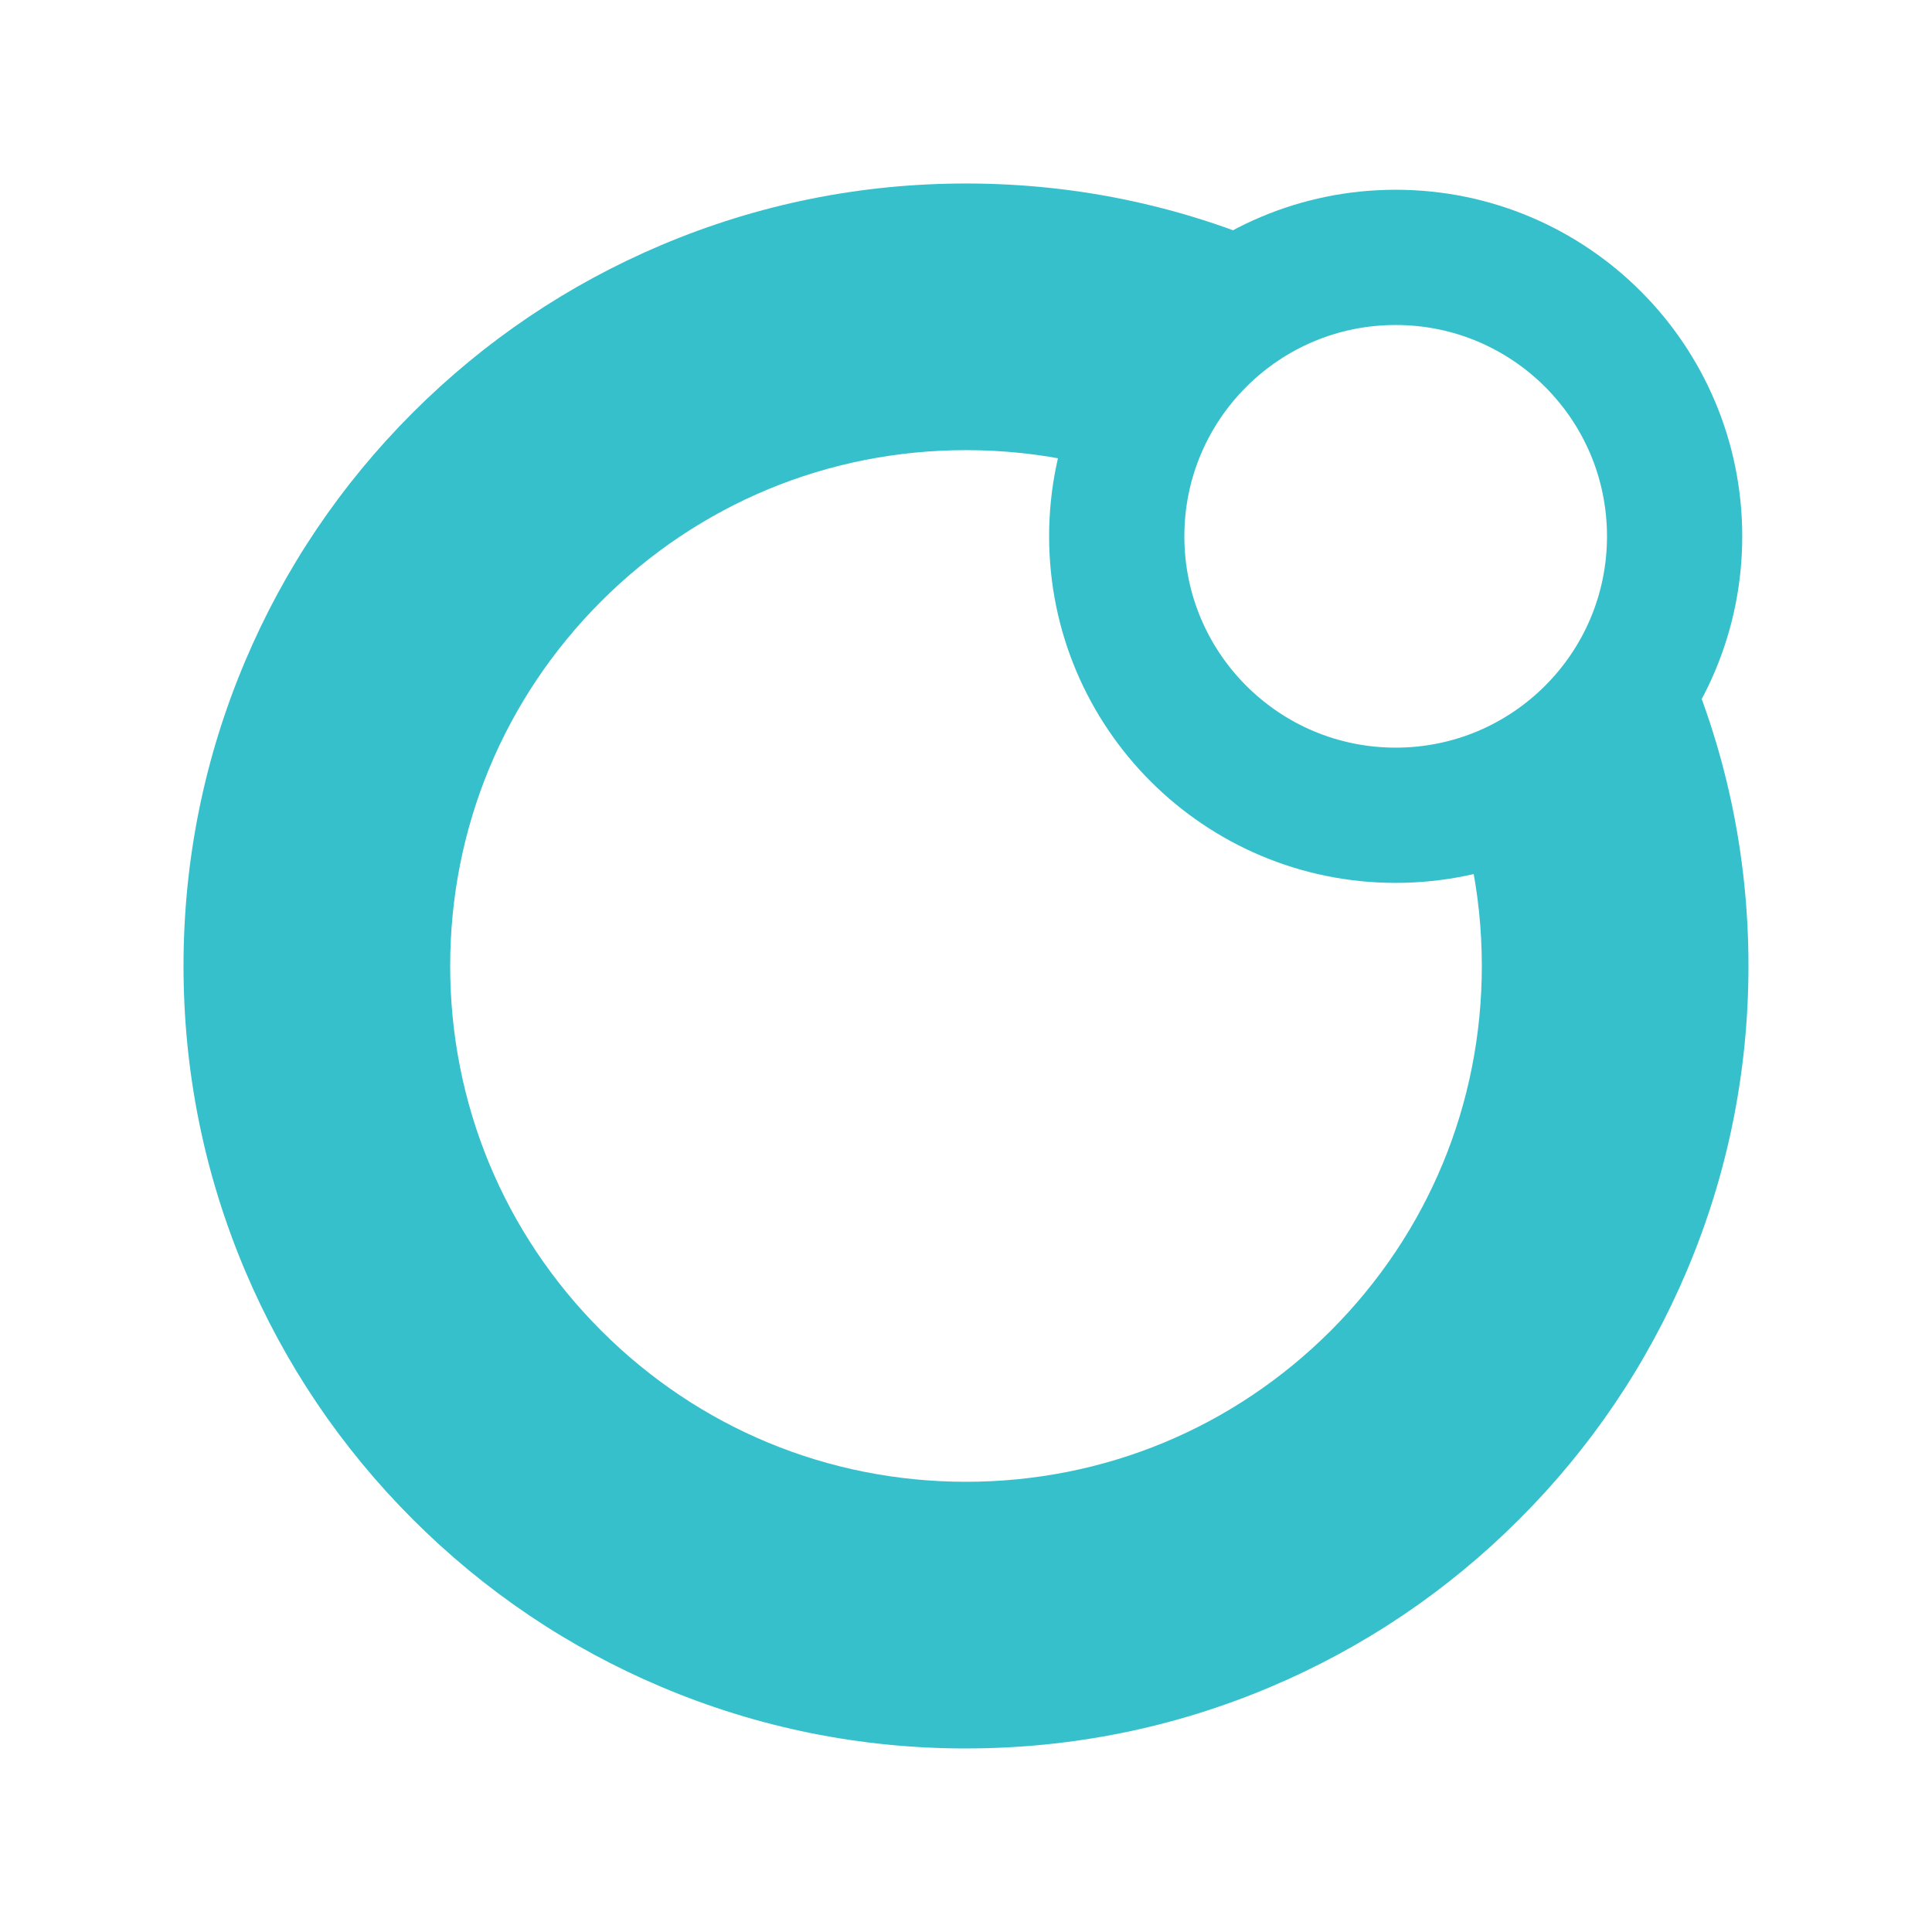 <?xml version="1.0" encoding="UTF-8"?>
<svg id="_360" data-name="360" xmlns="http://www.w3.org/2000/svg" viewBox="0 0 1000 1000">
  <defs>
    <style>
      .cls-1 {
        fill: none;
        stroke: #35c0cc;
        stroke-linecap: round;
        stroke-linejoin: round;
        stroke-width: 70px;
      }

      .cls-2 {
        fill: #35c0cc;
        stroke-width: 0px;
      }
    </style>
  </defs>
  <path class="cls-2" d="M500,905c-54.64,0-107.69-10.72-157.67-31.86-48.24-20.4-91.54-49.59-128.71-86.77-37.17-37.17-66.36-80.48-86.77-128.71-21.14-49.97-31.86-103.02-31.86-157.67s10.72-107.69,31.86-157.67c20.4-48.24,49.59-91.54,86.77-128.71,37.17-37.17,80.48-66.36,128.71-86.77,49.97-21.14,103.02-31.86,157.67-31.86,58.72,0,115.39,12.31,168.44,36.6l-57.45,125.48c-34.89-15.97-72.23-24.07-110.99-24.07-71.32,0-138.36,27.77-188.79,78.2-50.43,50.43-78.2,117.48-78.2,188.79s27.77,138.36,78.2,188.79c50.43,50.43,117.48,78.2,188.79,78.2s138.36-27.77,188.79-78.2c50.43-50.43,78.2-117.48,78.2-188.79,0-38.2-7.88-75.05-23.41-109.53l125.83-56.69c23.62,52.42,35.59,108.34,35.59,166.22,0,54.64-10.72,107.69-31.86,157.67-20.4,48.24-49.59,91.54-86.77,128.71-37.17,37.17-80.48,66.36-128.71,86.77-49.97,21.14-103.02,31.86-157.67,31.86Z"/>
  <circle class="cls-1" cx="722.4" cy="277.6" r="144.38"/>
</svg>